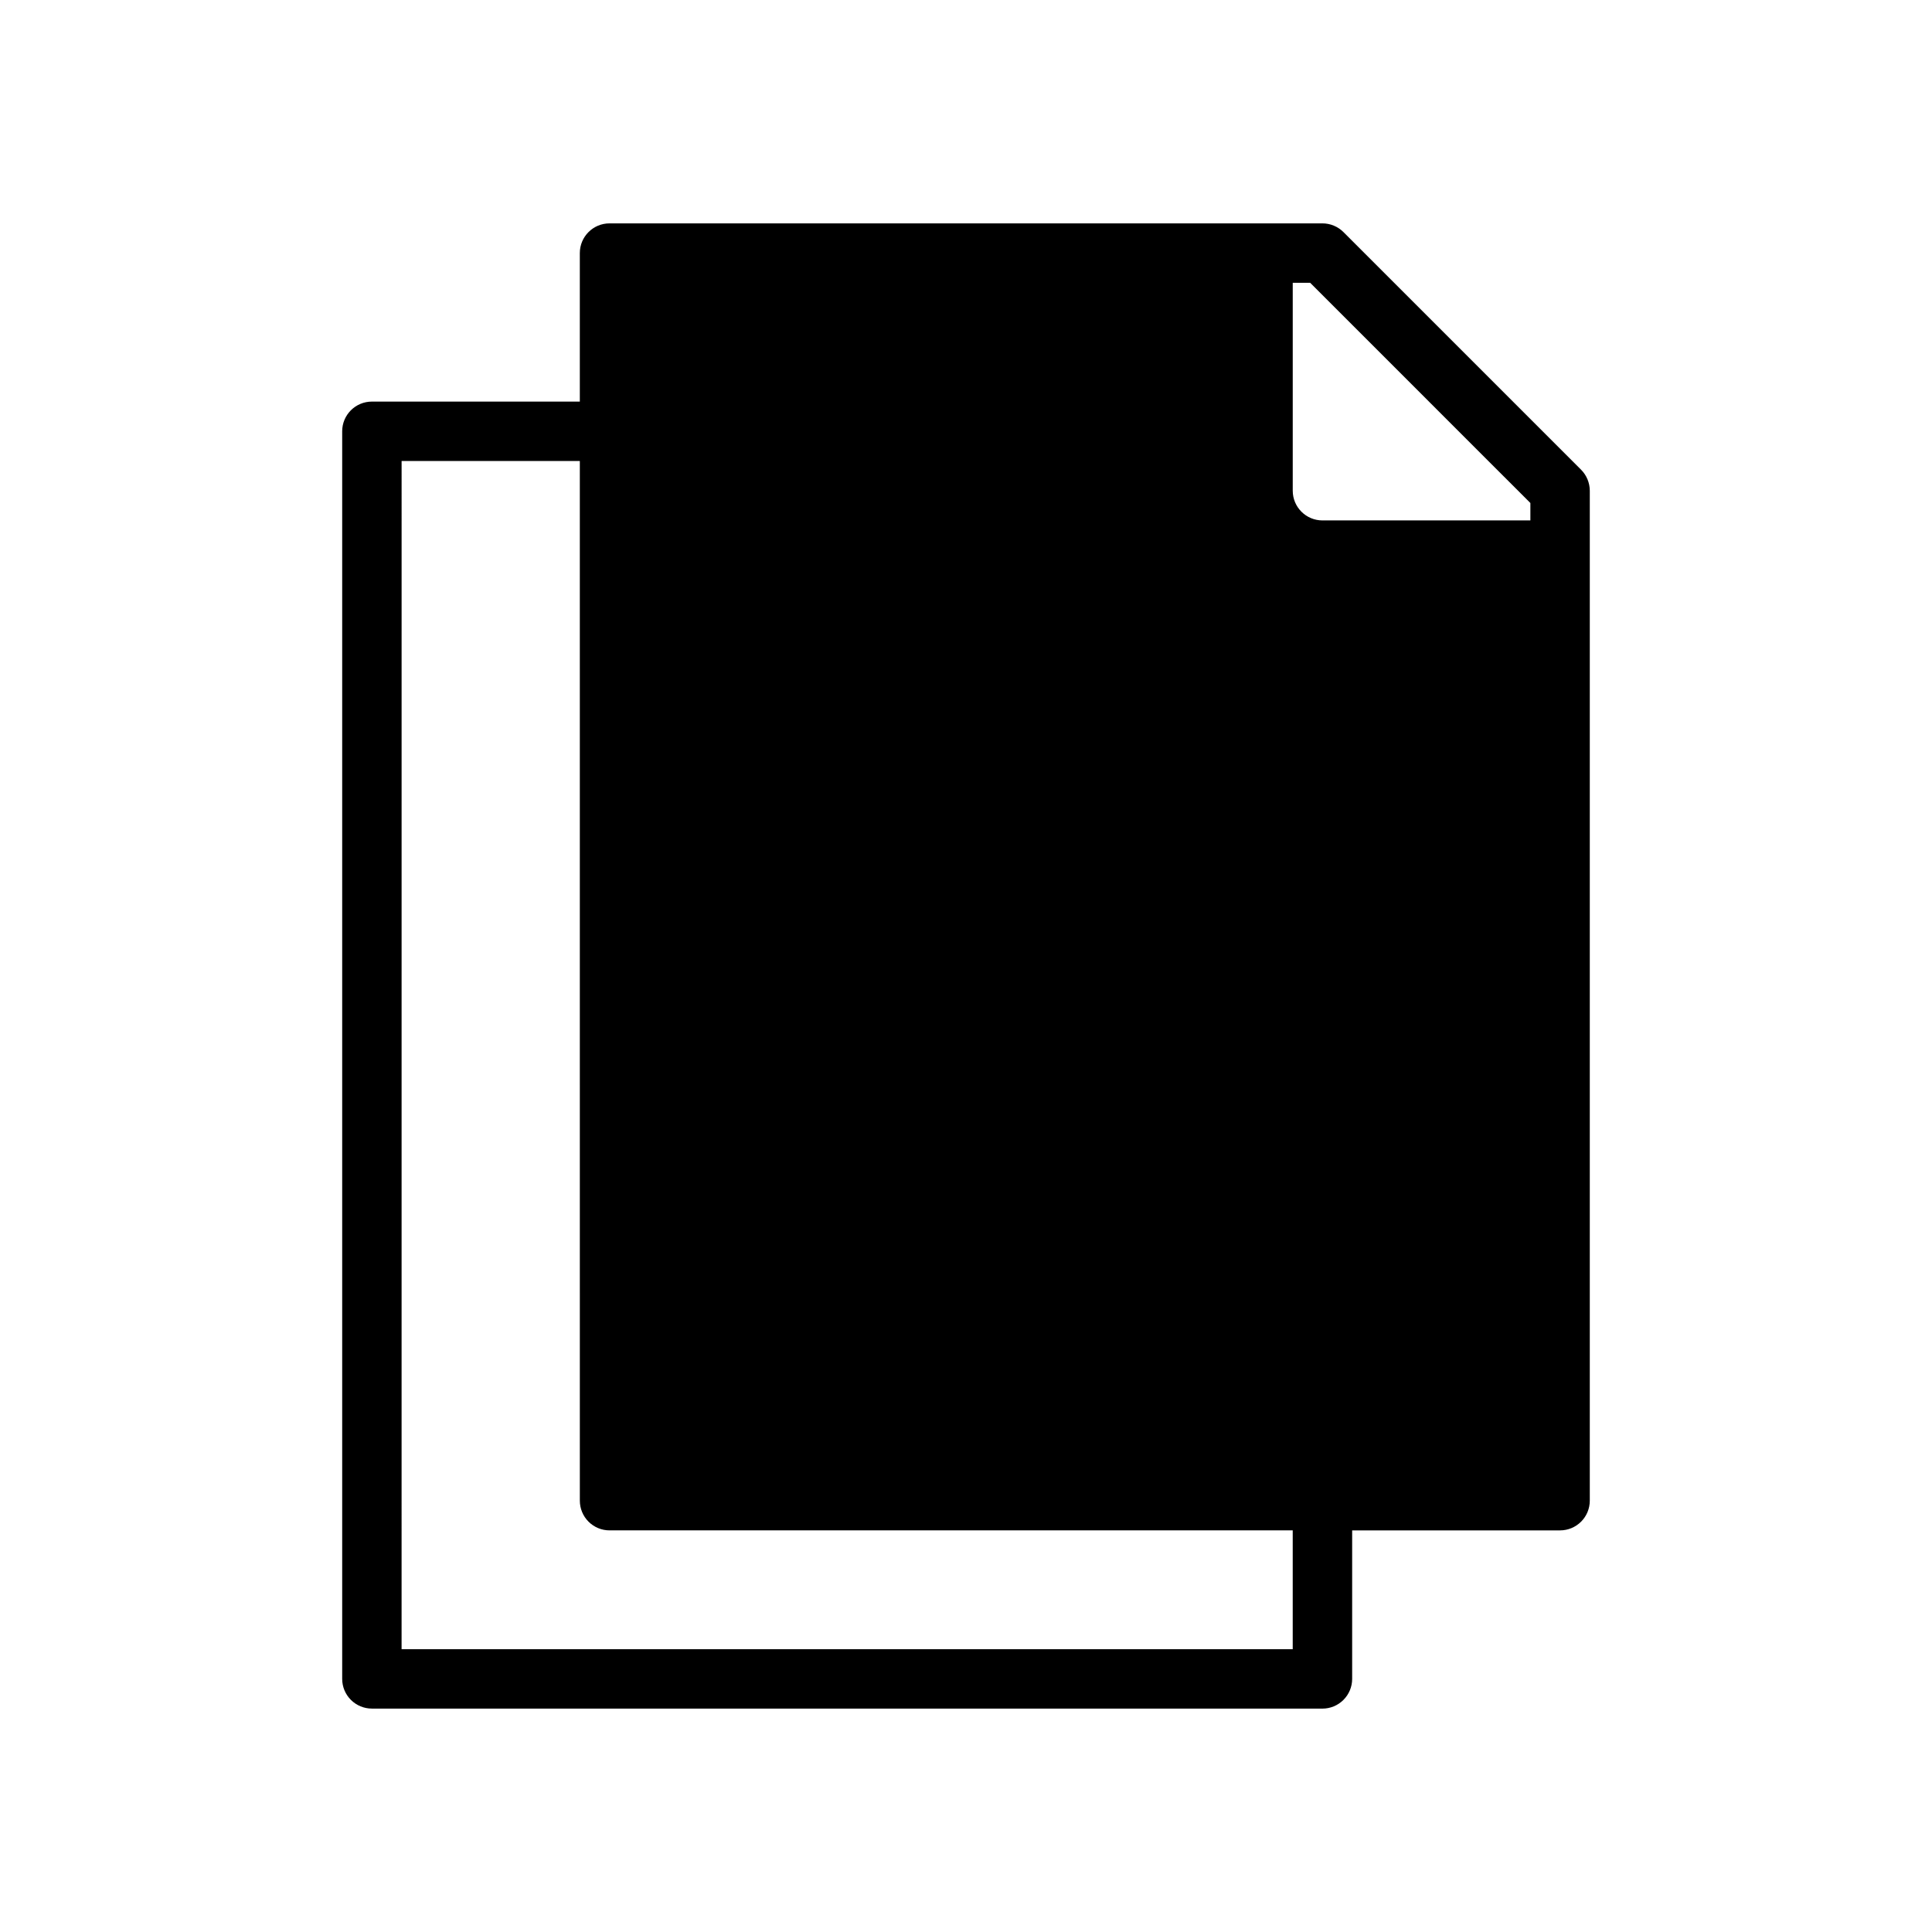 <?xml version="1.0" encoding="UTF-8"?>
<!-- Uploaded to: SVG Repo, www.svgrepo.com, Generator: SVG Repo Mixer Tools -->
<svg fill="#000000" width="800px" height="800px" version="1.1" viewBox="144 144 512 512" xmlns="http://www.w3.org/2000/svg">
 <path d="m242.56 596.8h251.9c2.09 0 4.094-0.832 5.566-2.309 1.477-1.477 2.309-3.477 2.309-5.566v-39.359h55.105-0.004c2.09 0 4.09-0.828 5.566-2.305 1.477-1.477 2.309-3.481 2.309-5.566v-267.65c-0.008-2.086-0.836-4.086-2.309-5.566l-62.977-62.977c-1.477-1.473-3.477-2.301-5.566-2.305h-188.93c-4.348 0-7.871 3.523-7.871 7.871v39.359h-55.105c-4.348 0-7.871 3.523-7.871 7.871v330.62c0 2.09 0.828 4.09 2.305 5.566 1.477 1.477 3.477 2.309 5.566 2.309zm244.03-377.86h4.613l11.133 11.133 36.098 36.102 11.133 11.129v4.613h-55.105c-4.348 0-7.871-3.523-7.871-7.871zm-236.16 47.234h47.23l0.004 275.52c0 2.086 0.828 4.09 2.305 5.566 1.477 1.477 3.477 2.305 5.566 2.305h181.05v31.488h-236.16z"/>
</svg>